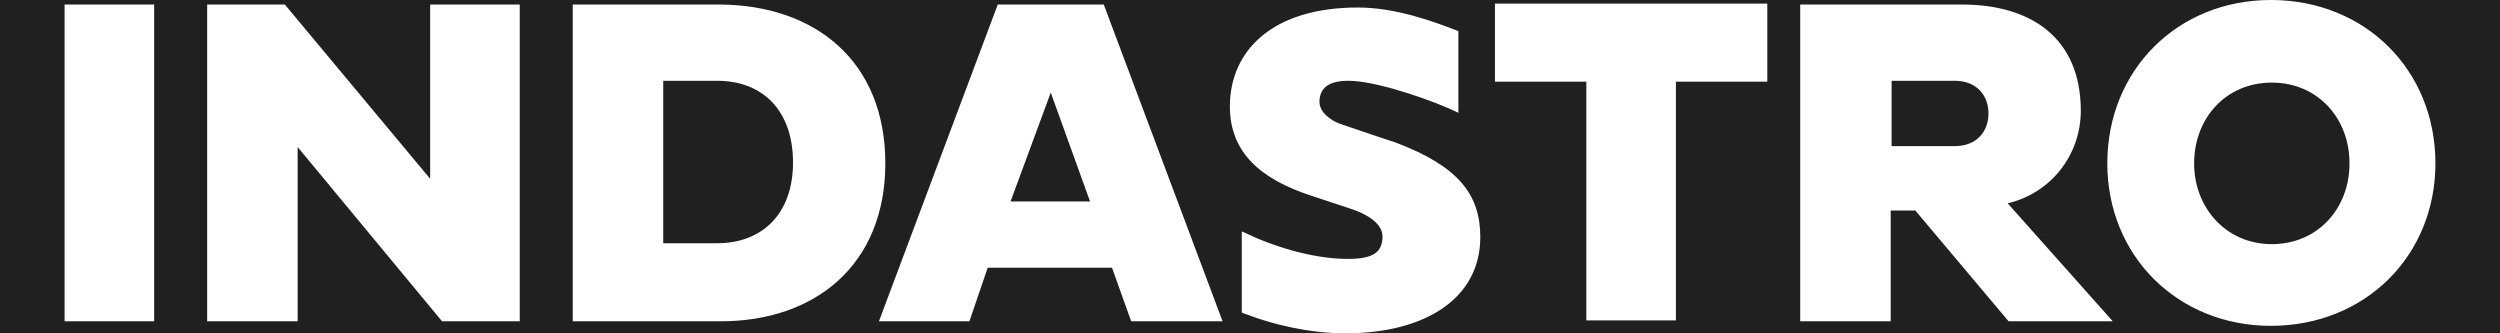 <?xml version="1.0" encoding="UTF-8"?> <svg xmlns="http://www.w3.org/2000/svg" width="1200" height="160" viewBox="0 0 1200 160" fill="none"> <path fill-rule="evenodd" clip-rule="evenodd" d="M1090.14 0C1135.27 0.052 1169 33.58 1169 78.416C1169 122.852 1135.22 156.396 1090.03 156.396C1045.29 156.396 1011.51 122.852 1011.51 78.416C1011.51 33.58 1045.23 0.052 1089.93 0H0V160H645.563C628.47 159.991 610.509 155.638 598.238 150.852C597.8 150.852 596.045 149.98 596.045 149.98V111.208H596.484C609.645 117.743 629.387 124.277 646.935 124.277C659.657 124.277 663.167 120.792 663.605 114.257C664.044 107.723 657.025 102.931 647.373 99.881L628.948 93.782C605.258 85.941 590.342 73.307 590.342 51.089C590.342 24.515 610.522 3.604 651.76 3.604C669.747 3.604 687.734 10.139 700.018 14.931V54.139C688.612 48.475 663.167 39.762 650.006 38.891C637.722 38.02 633.335 42.376 633.335 48.911C633.335 53.703 638.599 58.059 644.302 59.802C651.76 62.416 670.186 68.515 670.186 68.515C700.018 79.841 710.547 93.347 710.547 113.822C710.547 142.559 685.129 159.981 645.683 160H1200V0H1090.14ZM1090.47 117.188C1112.41 117.188 1127.76 100.198 1127.76 78.416C1127.76 56.634 1112.41 39.644 1090.47 39.644C1068.54 39.644 1053.18 56.634 1053.18 78.416C1053.18 99.762 1068.54 117.188 1090.47 117.188ZM73.993 2.178H31V154.218H73.993V2.178ZM142.87 154.218V70.574L212.185 154.218H249.475V2.178H206.482V85.822L136.728 2.178H99.438V154.218H142.87ZM274.918 2.178H345.988C391.175 2.614 424.955 29.188 424.955 78.416C424.955 127.208 391.175 154.218 345.988 154.218H274.918V2.178ZM318.35 116.753H344.234C365.73 116.753 380.646 102.812 380.646 77.98C380.646 53.149 366.169 38.772 344.234 38.772H318.35V116.753ZM529.808 2.178H478.918L421.886 154.218H465.318L474.092 128.515H533.756L542.969 154.218H586.839L529.808 2.178ZM523.227 96.713H485.06L504.363 44.436L523.227 96.713ZM998.782 53.149C998.782 18.733 975.531 2.178 941.751 2.178H864.1V154.218H907.532V101.069H919.377L964.125 154.218H1014.14L963.686 97.584C984.305 92.792 998.782 74.495 998.782 53.149ZM938.241 70.139H907.971V38.772H938.241C948.77 38.772 954.473 45.743 954.473 54.456C954.473 63.168 948.77 70.139 938.241 70.139ZM804.436 153.782V39.208H848.307V1.743H717.573V39.208H761.443V153.782H804.436Z" fill="#202020"></path> </svg> 
